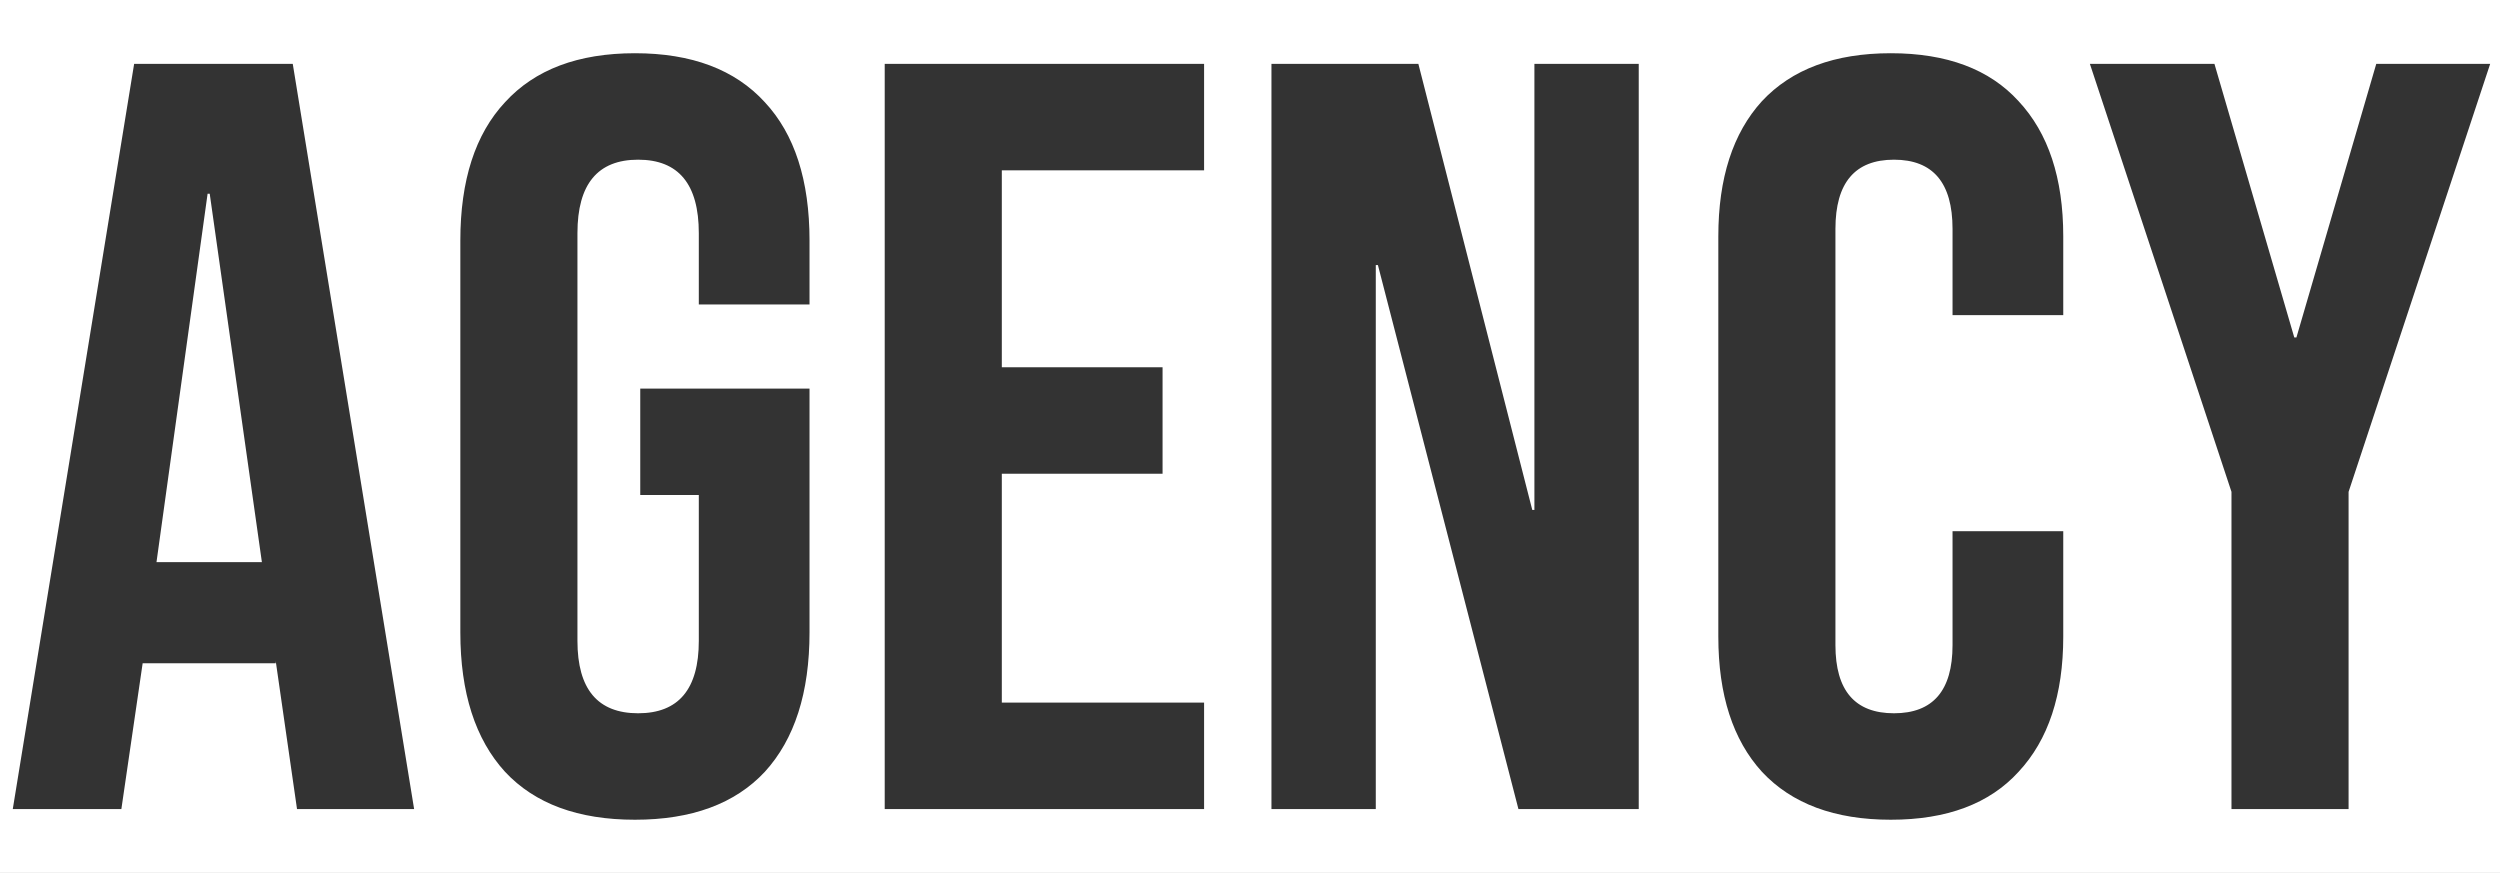 <svg width="1409" height="492" viewBox="0 0 1409 492" fill="none" xmlns="http://www.w3.org/2000/svg">
<rect x="0" y="0" width="1409" height="492" fill="#333333" stroke="none"/>
<path fill-rule="evenodd" clip-rule="evenodd" d="M1409 0H0V492H1409V0ZM165 36H75.6L7.2 456H68.4L80.4 373.8H155.4V372.6L167.4 456H233.4L165 36ZM118.2 109.2L147.6 316.8H88.2L117 109.2H118.2ZM284.648 435C301.448 453 325.848 462 357.848 462C389.848 462 414.248 453 431.048 435C447.848 416.6 456.248 390.4 456.248 356.4V219H360.848V279H393.848V361.2C393.848 388.4 382.448 402 359.648 402C336.848 402 325.448 388.4 325.448 361.2V131.4C325.448 103.8 336.848 90 359.648 90C382.448 90 393.848 103.8 393.848 131.4V171.6H456.248V135.6C456.248 101.6 447.848 75.6 431.048 57.6C414.248 39.2 389.848 30 357.848 30C325.848 30 301.448 39.2 284.648 57.6C267.848 75.6 259.448 101.6 259.448 135.6V356.4C259.448 390.4 267.848 416.6 284.648 435ZM678.623 36H498.623V456H678.623V396H564.623V267H655.223V207H564.623V96H678.623V36ZM799.392 36H716.592V456H775.392V149.4H776.592L855.792 456H923.592V36H864.792V287.4H863.592L799.392 36ZM993.047 435C1009.85 453 1034.05 462 1065.65 462C1097.25 462 1121.25 453 1137.65 435C1154.45 417 1162.85 391.6 1162.85 358.8V299.4H1100.45V363.6C1100.45 389.2 1089.45 402 1067.45 402C1045.45 402 1034.45 389.2 1034.45 363.6V129C1034.45 103 1045.45 90 1067.45 90C1089.45 90 1100.45 103 1100.45 129V177.6H1162.85V133.2C1162.85 100.4 1154.45 75 1137.65 57C1121.25 39 1097.25 30 1065.65 30C1034.05 30 1009.85 39 993.047 57C976.647 75 968.447 100.4 968.447 133.2V358.8C968.447 391.6 976.647 417 993.047 435ZM1177.86 36L1257.66 277.2V456H1323.66V277.2L1403.46 36H1339.26L1294.26 190.2H1293.06L1248.06 36H1177.86Z" fill="white"/>
</svg>
